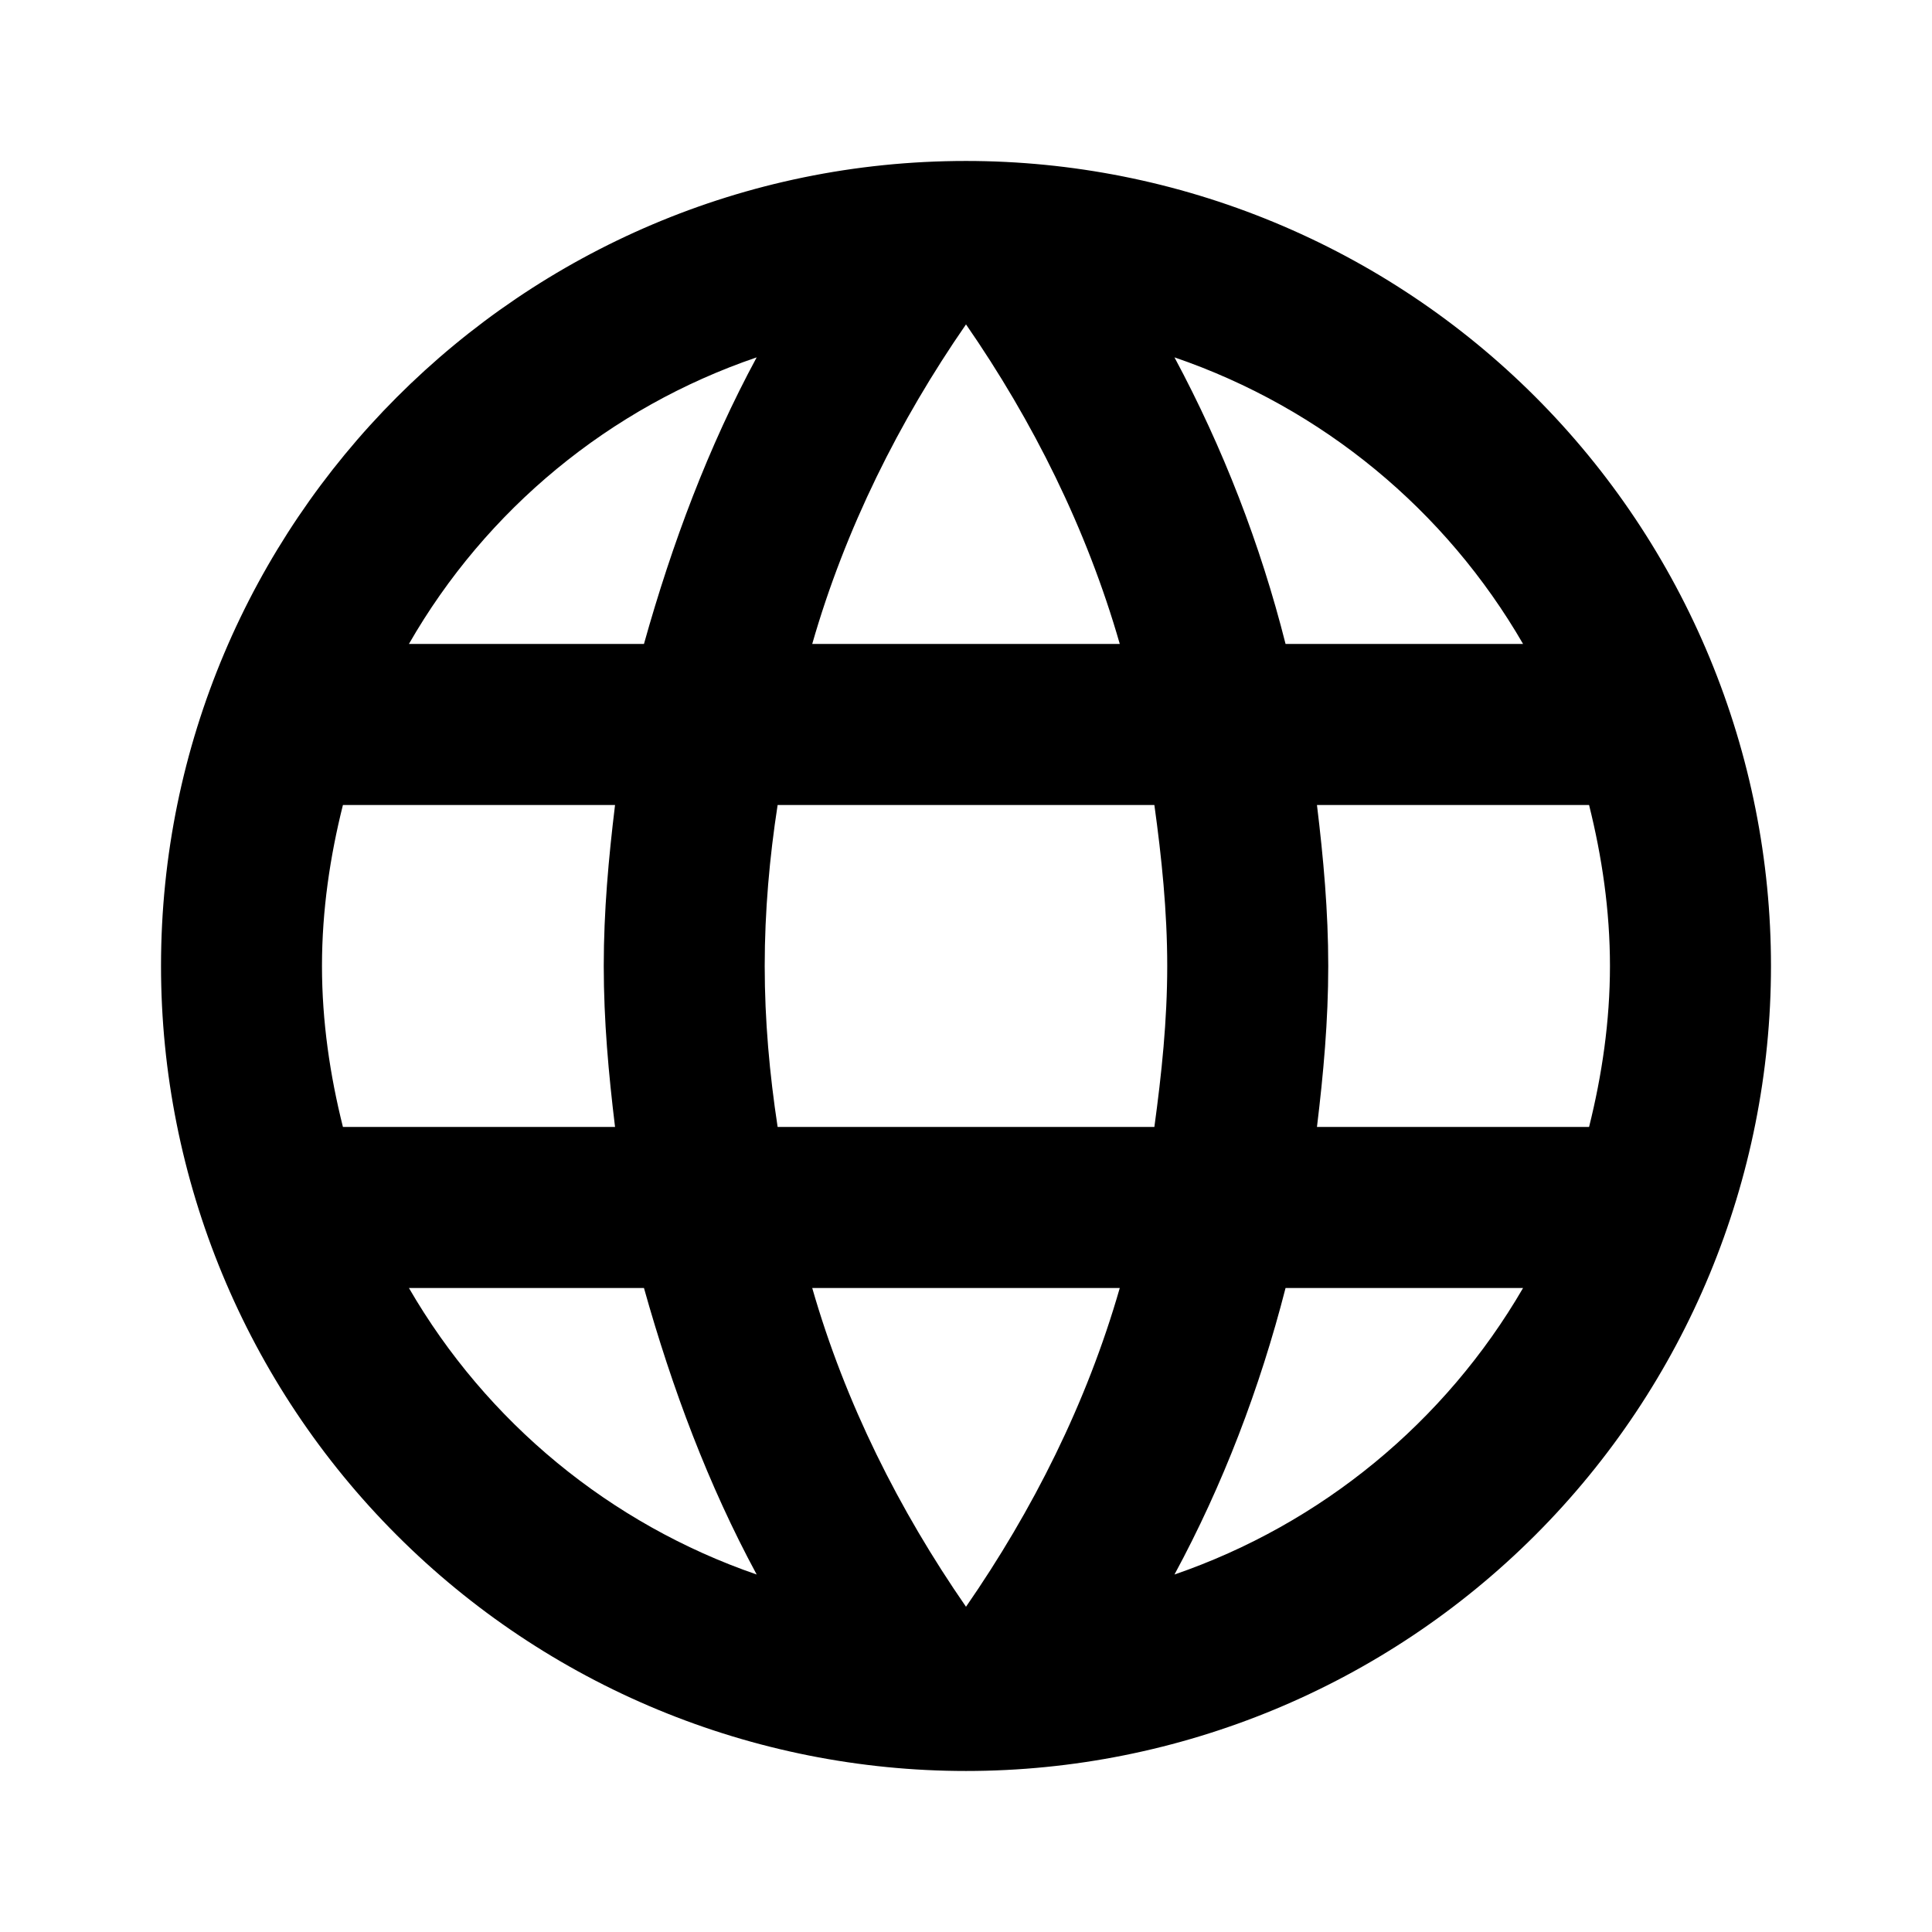 <svg width="32" height="32" viewBox="0 0 32 32" fill="none" xmlns="http://www.w3.org/2000/svg">
<path d="M21.813 18.666C21.92 17.786 22 16.906 22 15.999C22 15.093 21.92 14.213 21.813 13.333H26.32C26.533 14.186 26.666 15.079 26.666 15.999C26.666 16.919 26.533 17.813 26.32 18.666M19.453 26.079C20.253 24.599 20.866 22.999 21.293 21.333H25.227C23.935 23.557 21.885 25.242 19.453 26.079ZM19.12 18.666H12.88C12.746 17.786 12.666 16.906 12.666 15.999C12.666 15.093 12.746 14.199 12.88 13.333H19.12C19.24 14.199 19.333 15.093 19.333 15.999C19.333 16.906 19.24 17.786 19.12 18.666ZM16 26.613C14.893 25.013 14 23.239 13.453 21.333H18.547C18 23.239 17.107 25.013 16 26.613ZM10.666 10.666H6.773C8.052 8.436 10.1 6.748 12.533 5.919C11.733 7.399 11.133 8.999 10.666 10.666ZM6.773 21.333H10.666C11.133 22.999 11.733 24.599 12.533 26.079C10.105 25.242 8.06 23.556 6.773 21.333ZM5.68 18.666C5.466 17.813 5.333 16.919 5.333 15.999C5.333 15.079 5.466 14.186 5.68 13.333H10.187C10.08 14.213 10 15.093 10 15.999C10 16.906 10.08 17.786 10.187 18.666M16 5.373C17.107 6.973 18 8.759 18.547 10.666H13.453C14 8.759 14.893 6.973 16 5.373ZM25.227 10.666H21.293C20.876 9.015 20.258 7.421 19.453 5.919C21.907 6.759 23.947 8.453 25.227 10.666ZM16 2.666C8.627 2.666 2.667 8.666 2.667 15.999C2.667 19.536 4.071 22.927 6.572 25.427C7.81 26.666 9.28 27.648 10.897 28.318C12.515 28.988 14.249 29.333 16 29.333C19.536 29.333 22.927 27.928 25.428 25.427C27.928 22.927 29.333 19.536 29.333 15.999C29.333 14.248 28.988 12.515 28.318 10.897C27.648 9.279 26.666 7.809 25.428 6.571C24.19 5.333 22.72 4.351 21.102 3.681C19.485 3.011 17.751 2.666 16 2.666Z" fill="black"/>
</svg>
